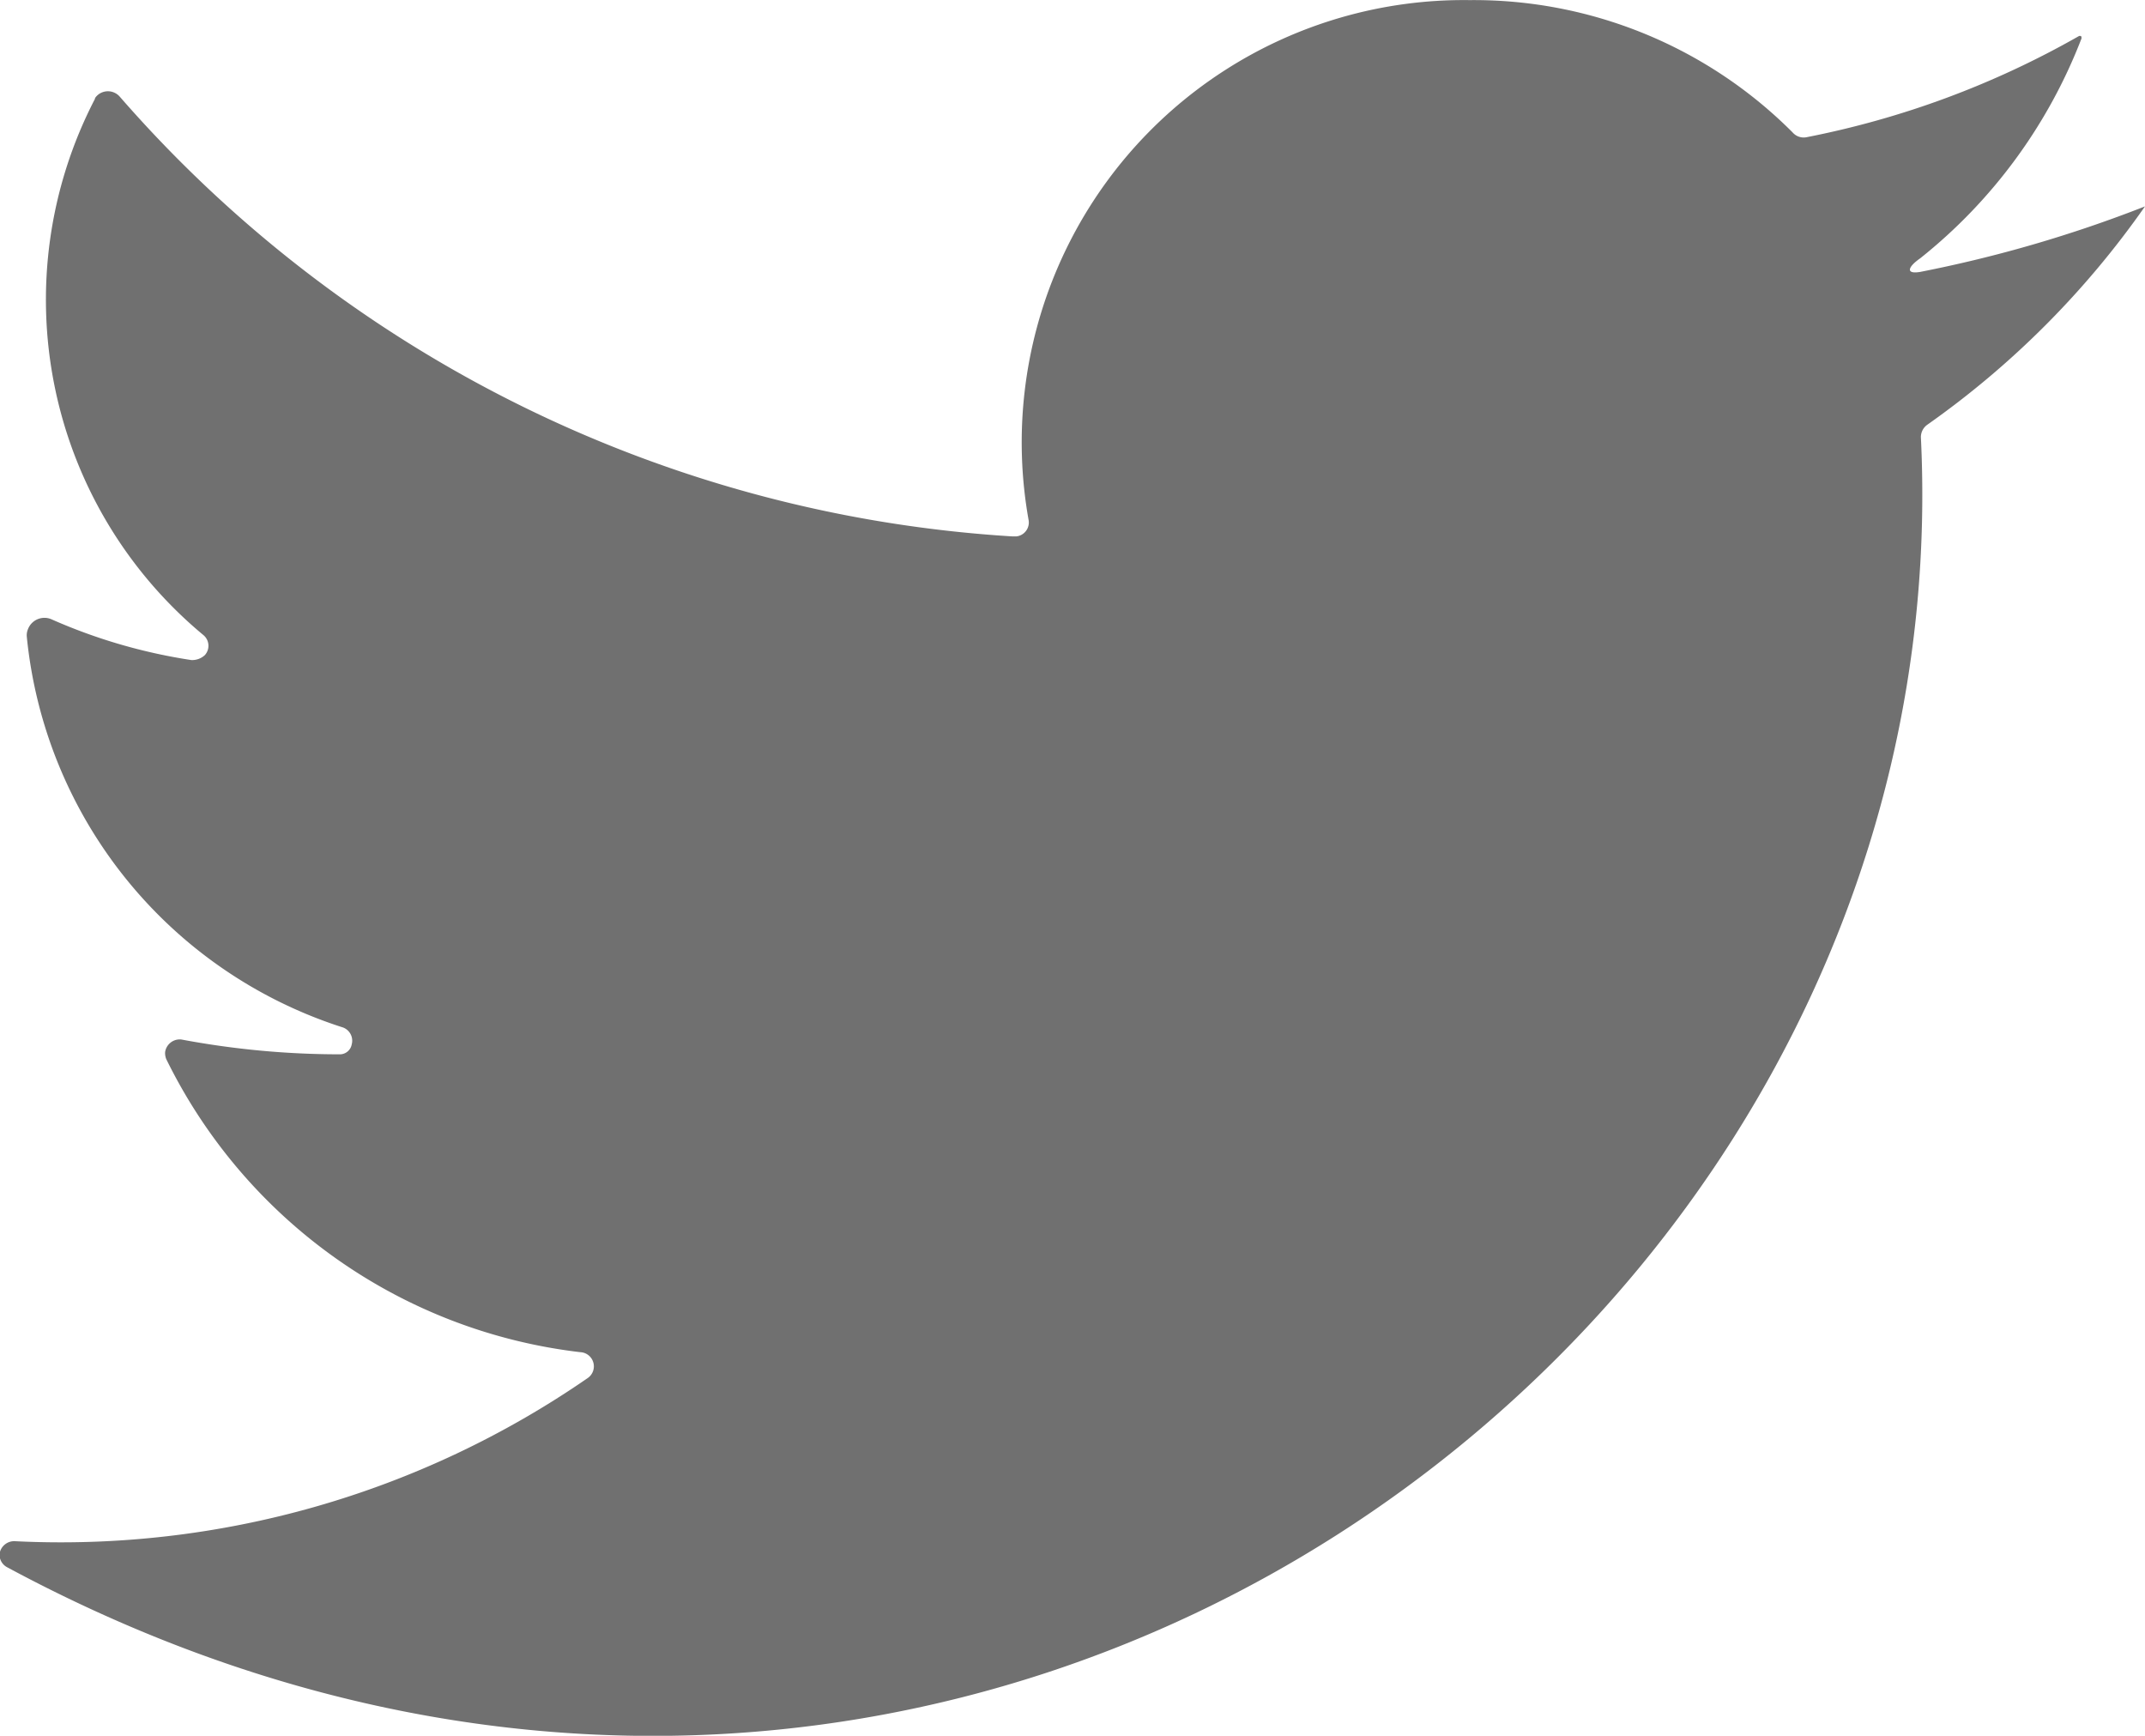 <svg xmlns="http://www.w3.org/2000/svg" width="19.937" height="16.131" viewBox="0 0 19.937 16.131">
    <path id="路径_4" data-name="路径 4"
        d="M179.237,172.716a12.093,12.093,0,0,1-2.09.609c-.138.023-.115-.046,0-.126a4.83,4.83,0,0,0,1.5-2.044c0-.011,0-.023-.011-.023h-.011a8.353,8.353,0,0,1-2.538.942.137.137,0,0,1-.126-.046,4.183,4.183,0,0,0-3-1.229,4.11,4.11,0,0,0-4.1,4.835.13.13,0,0,1-.115.149h-.034a11.975,11.975,0,0,1-8.3-4.088.146.146,0,0,0-.207-.011c-.011.011-.023.023-.023.034a4.05,4.05,0,0,0,1.011,4.984.129.129,0,0,1,.011.184.173.173,0,0,1-.126.046,5.1,5.1,0,0,1-1.3-.379.164.164,0,0,0-.218.092.146.146,0,0,0-.011.069,4.253,4.253,0,0,0,2.928,3.629.131.131,0,0,1,.092.161.112.112,0,0,1-.115.092,7.963,7.963,0,0,1-1.47-.138.138.138,0,0,0-.149.115.146.146,0,0,0,.011.069,4.925,4.925,0,0,0,3.847,2.722.132.132,0,0,1,.069.241,8.617,8.617,0,0,1-5.317,1.516.138.138,0,0,0-.149.115.132.132,0,0,0,.069.126c8.854,4.766,18.2-2.079,17.789-10.5a.141.141,0,0,1,.057-.115A8.291,8.291,0,0,0,179.237,172.716Z"
        transform="translate(-159.3 -170.798)" fill="#707070"></path>
</svg>